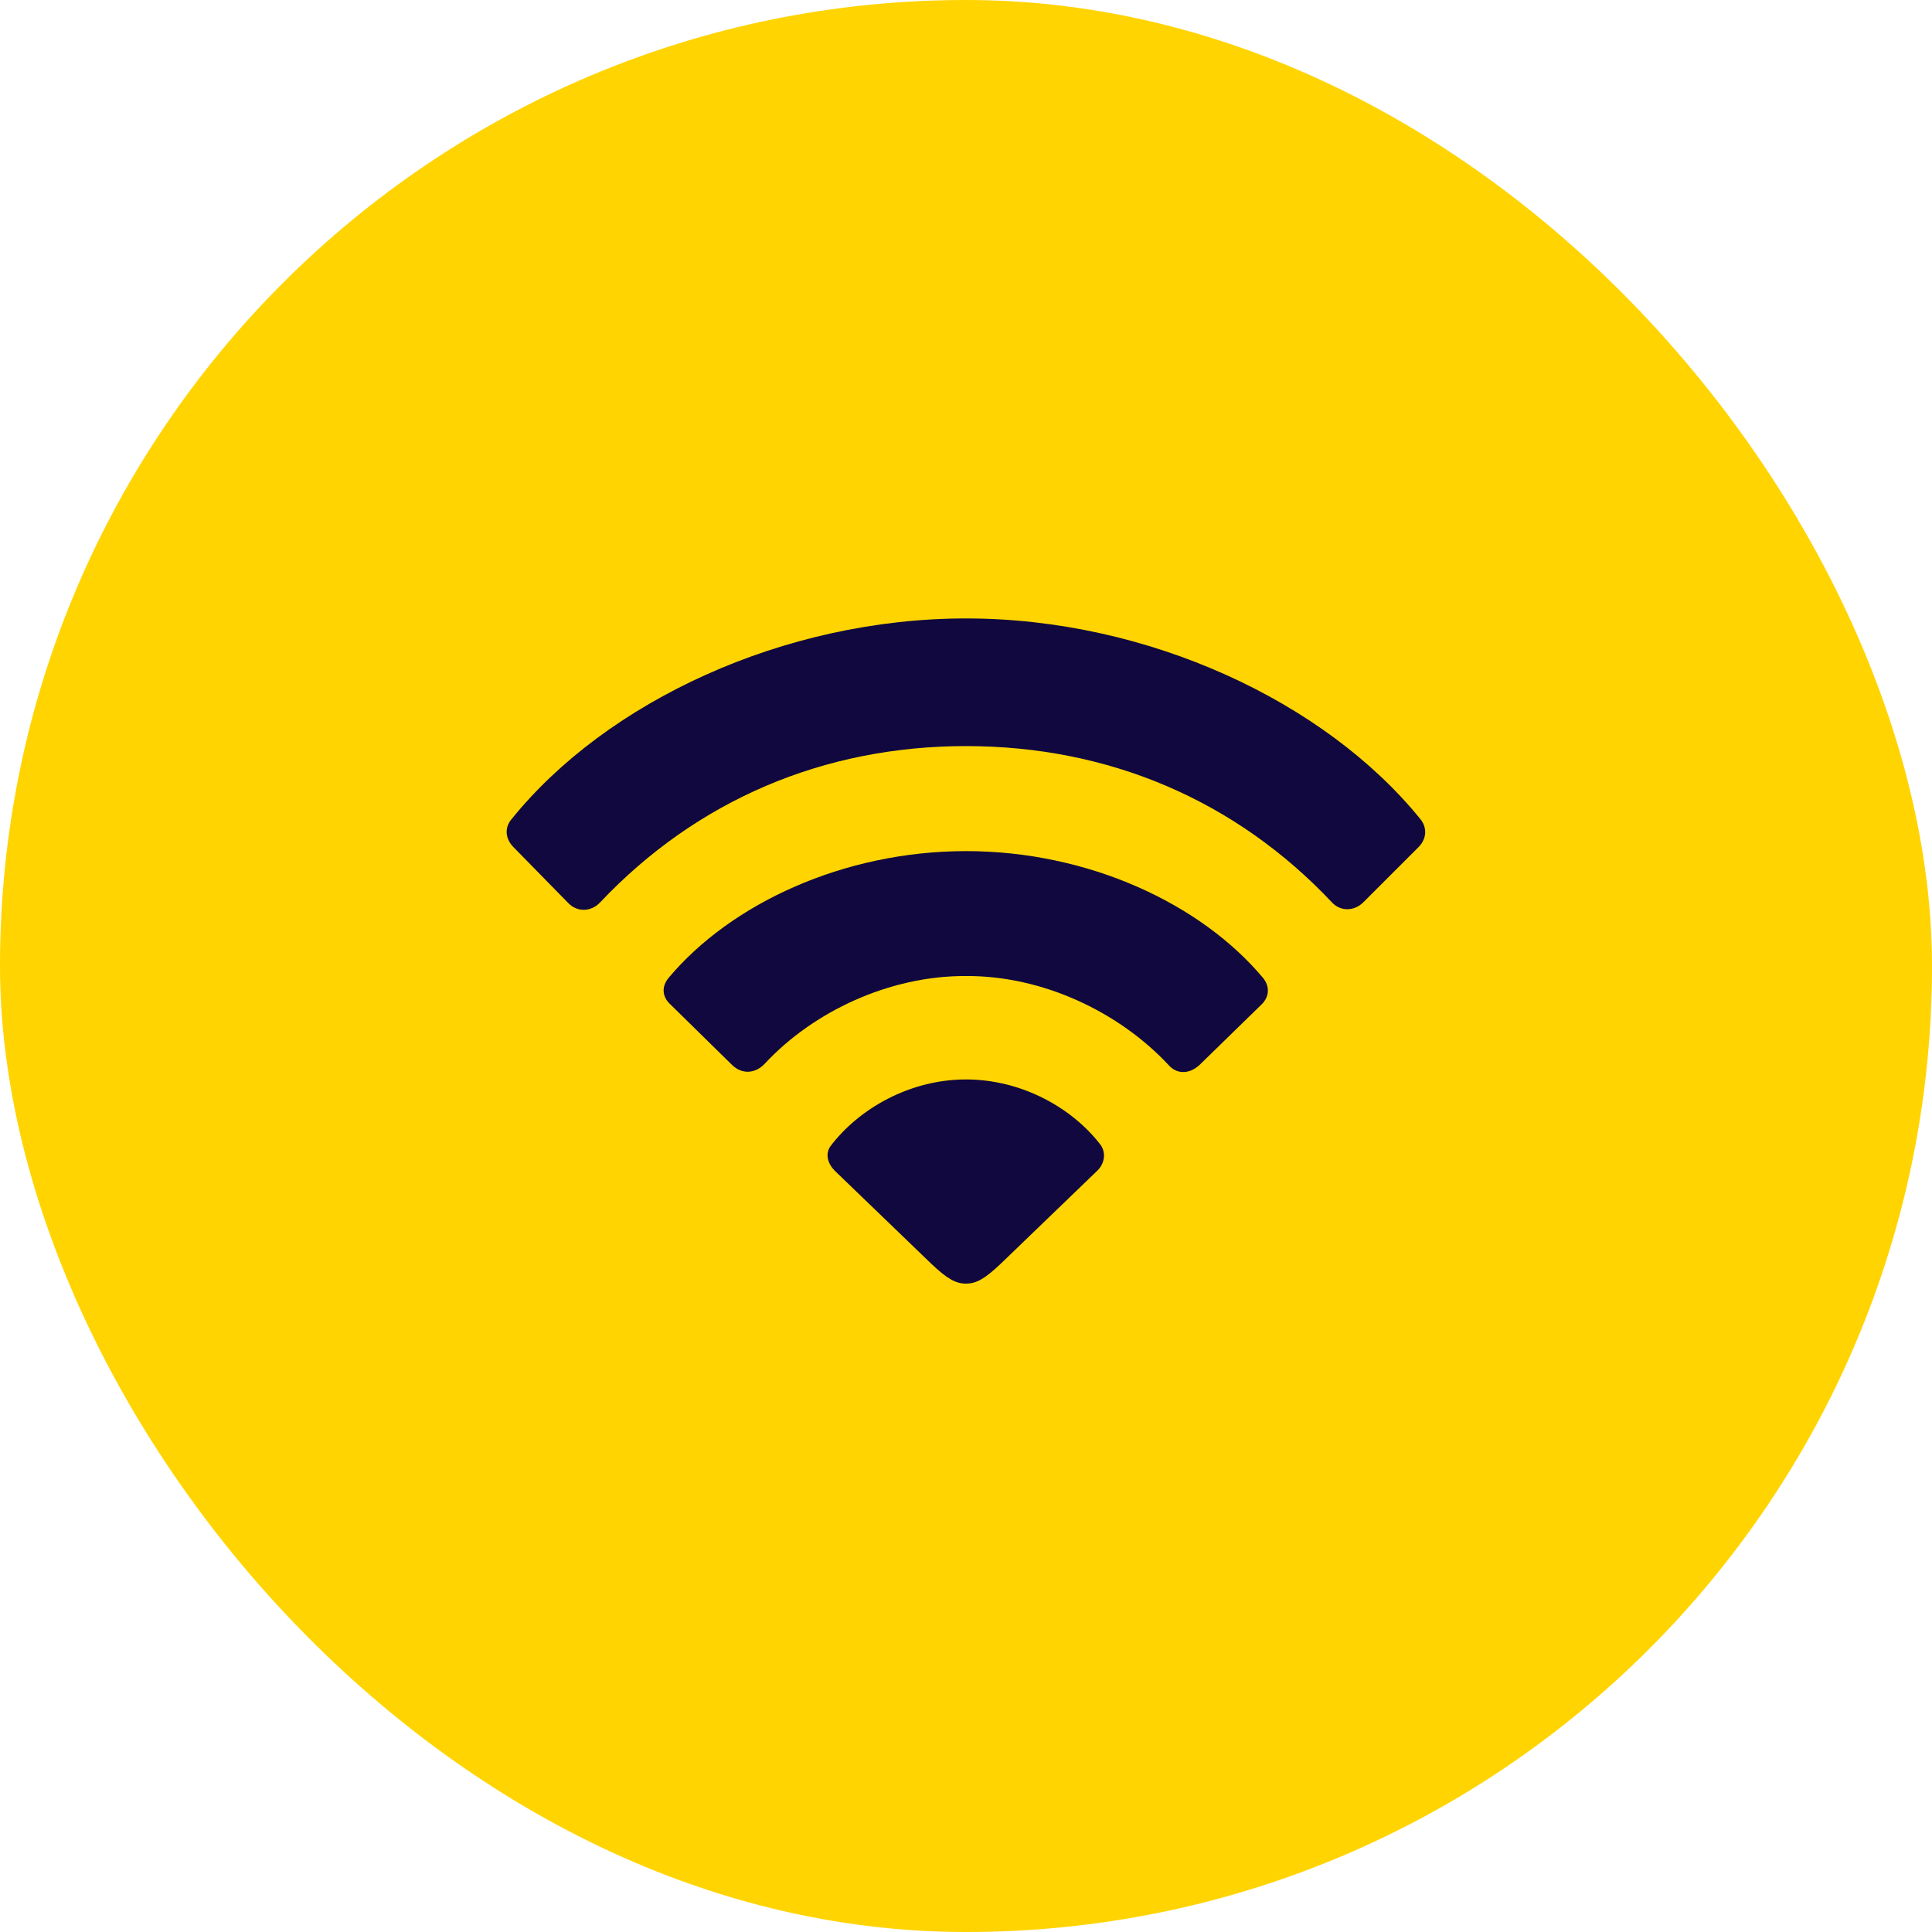 <svg width="58" height="58" viewBox="0 0 58 58" fill="none" xmlns="http://www.w3.org/2000/svg">
<rect width="58" height="58" rx="29" fill="#FFD400"/>
<path d="M17.059 27.109C17.328 27.391 17.75 27.379 18.02 27.086C20.926 24.016 24.734 22.398 29 22.398C33.289 22.398 37.109 24.027 40.004 27.109C40.262 27.367 40.66 27.355 40.93 27.086L42.594 25.422C42.84 25.164 42.84 24.836 42.641 24.59C39.781 21.062 34.461 18.566 29 18.566C23.527 18.566 18.207 21.062 15.359 24.59C15.148 24.836 15.16 25.164 15.406 25.422L17.059 27.109ZM21.98 31.973C22.285 32.266 22.684 32.23 22.965 31.926C24.418 30.367 26.703 29.289 29 29.301C31.32 29.289 33.605 30.391 35.082 31.973C35.34 32.266 35.715 32.242 36.008 31.973L37.871 30.156C38.105 29.934 38.129 29.617 37.918 29.359C36.055 27.133 32.68 25.551 29 25.551C25.32 25.551 21.934 27.133 20.07 29.359C19.859 29.617 19.871 29.922 20.129 30.156L21.98 31.973ZM29 38.535C29.305 38.535 29.562 38.395 30.043 37.938L32.938 35.148C33.172 34.926 33.219 34.574 33.008 34.328C32.152 33.238 30.652 32.406 29 32.406C27.312 32.406 25.777 33.285 24.922 34.422C24.77 34.656 24.852 34.938 25.062 35.148L27.957 37.938C28.438 38.395 28.695 38.535 29 38.535Z" fill="#10083F"/>
</svg>
